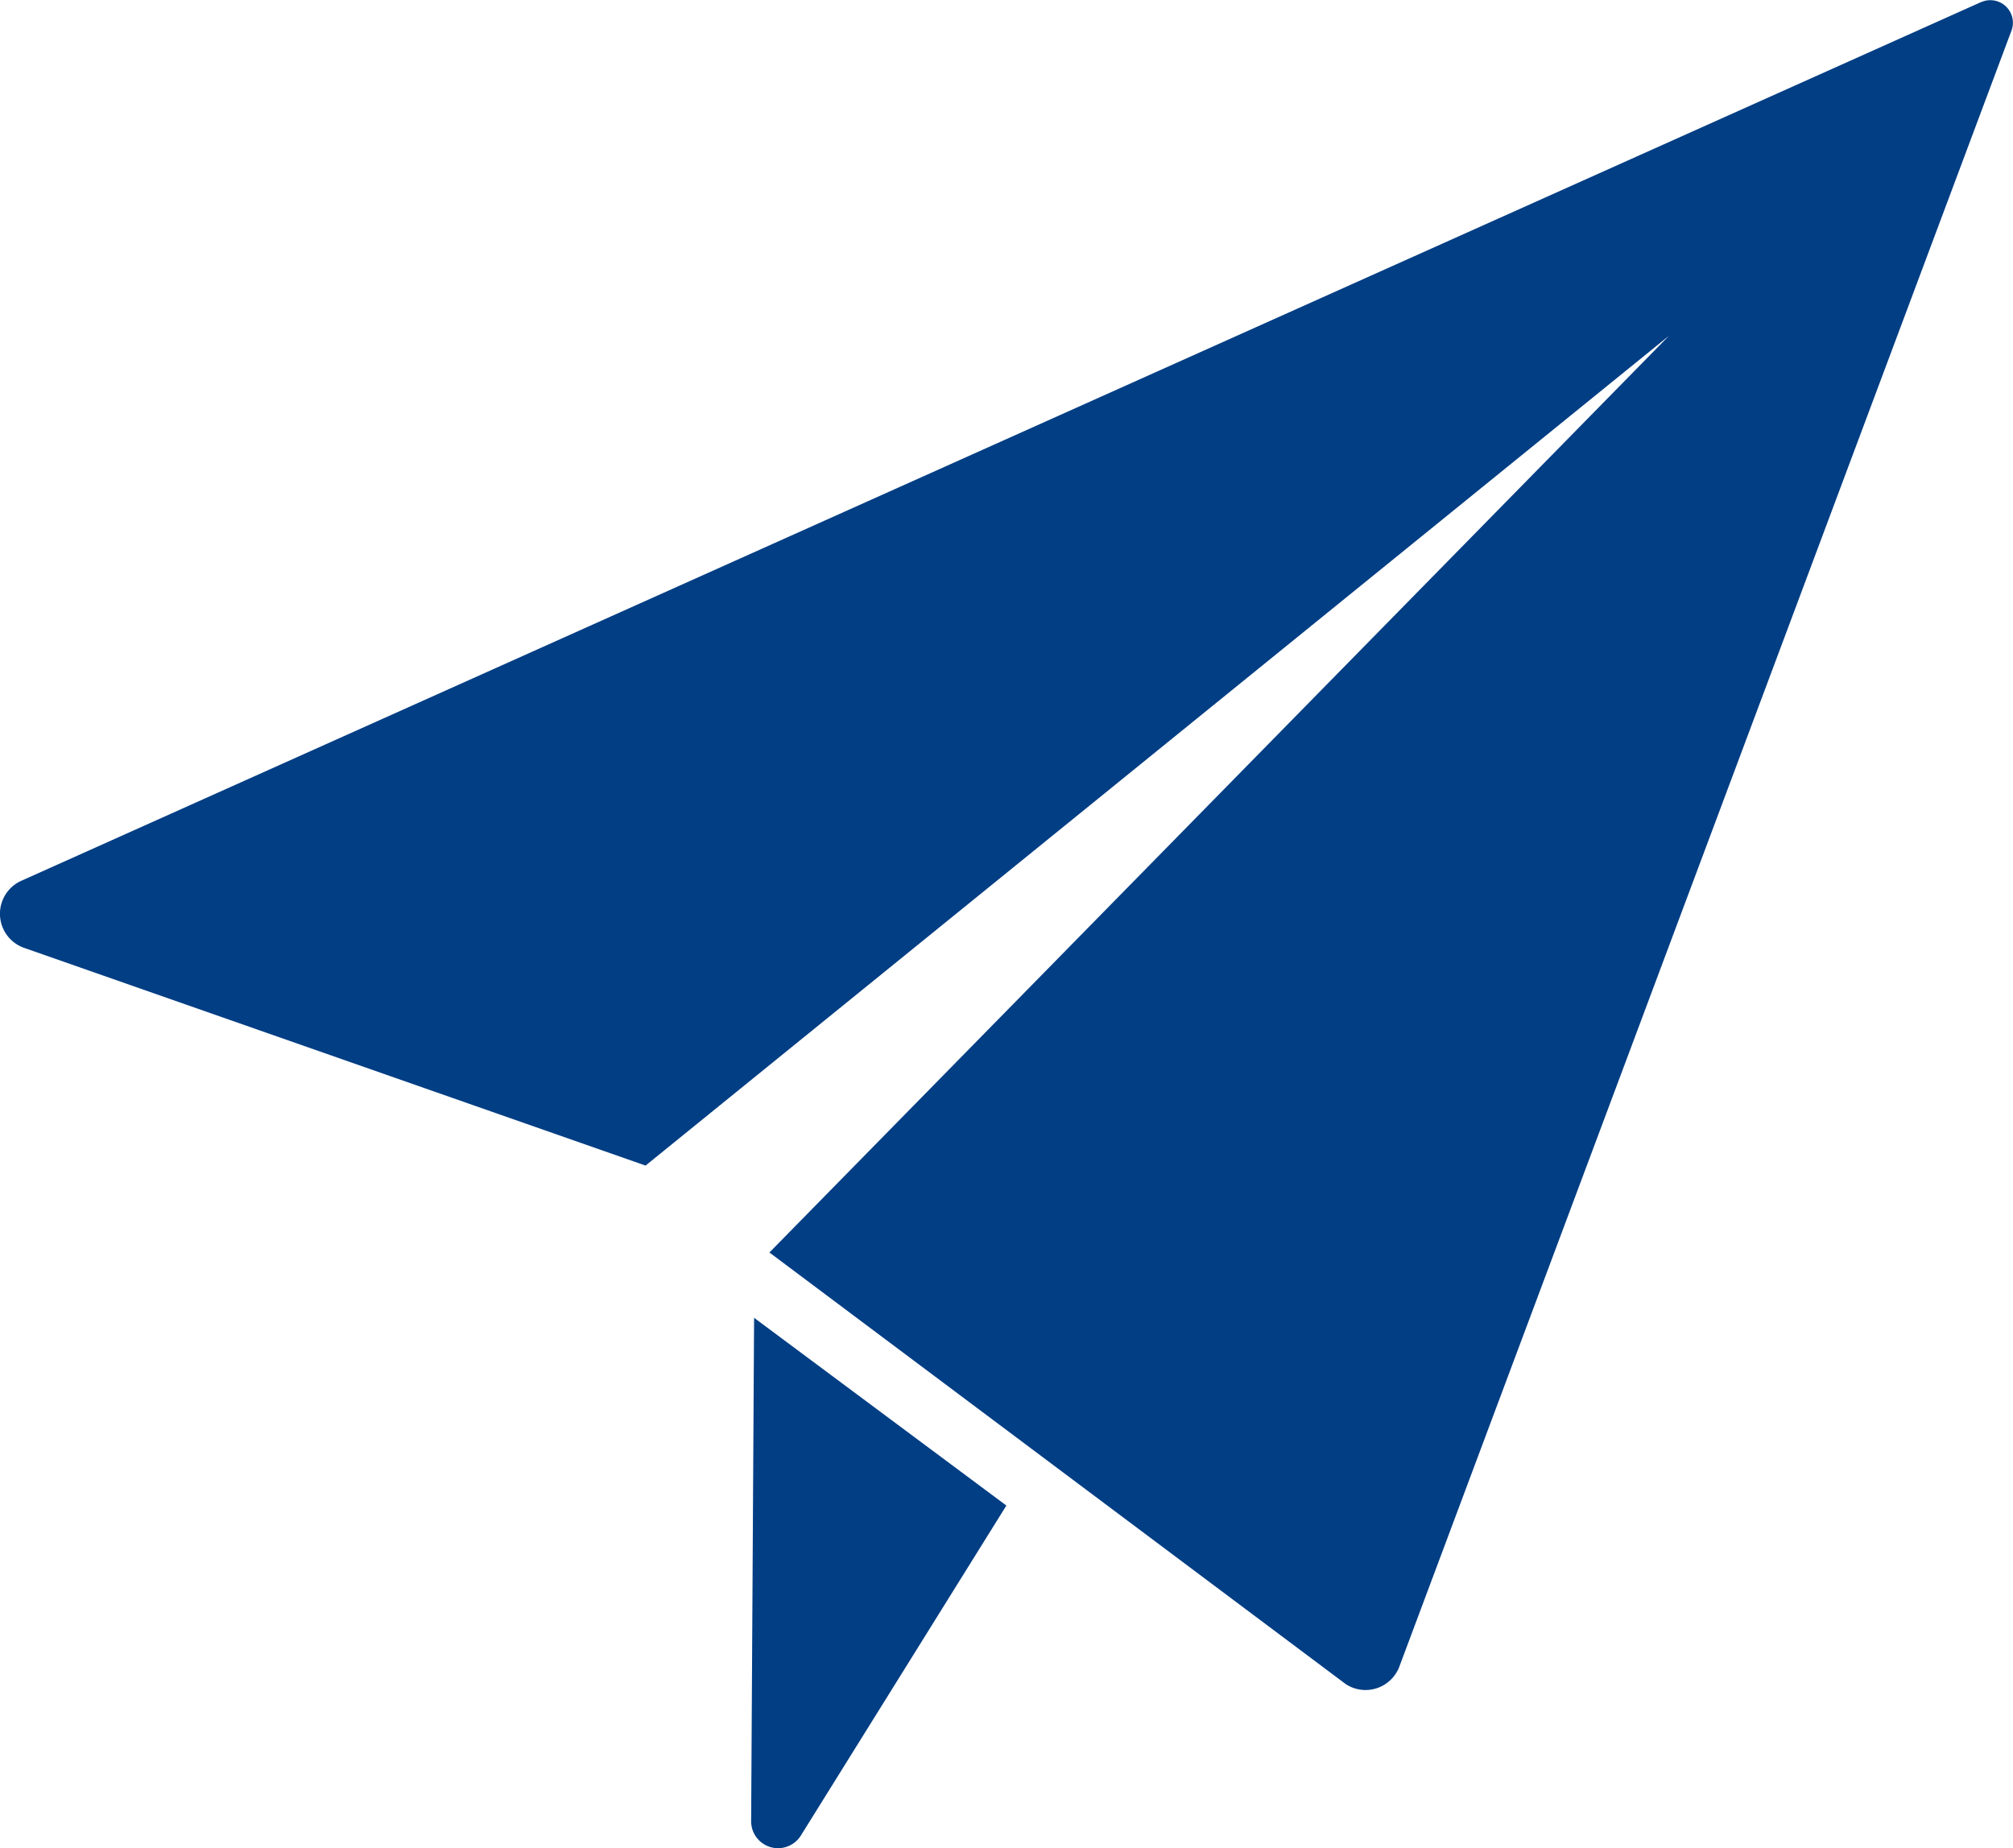 <?xml version="1.0" encoding="UTF-8"?> <svg xmlns="http://www.w3.org/2000/svg" width="46.998" height="43.15" viewBox="0 0 46.998 43.15"><defs><clipPath id="zjbv5bzvva"><path data-name="Rechteck 24776" style="fill:#023e84" d="M0 0h46.998v43.15H0z"></path></clipPath></defs><g data-name="Gruppe 82202" style="clip-path:url(#zjbv5bzvva)"><path data-name="Pfad 240081" d="M366.363 654.477a.628.628 0 0 0 1.159.34l4.8-7.707-5.89-4.383z" transform="translate(-348.826 -611.961)" style="fill:#023e84"></path><path data-name="Pfad 240082" d="M46.254.048.5 20.562a.844.844 0 0 0 .065 1.568l14.507 5.082L38.964 7.841l-21 21.4 13.46 10.08a.844.844 0 0 0 1.257-.439L46.968.7a.527.527 0 0 0-.714-.65" style="fill:#023e84"></path></g></svg> 